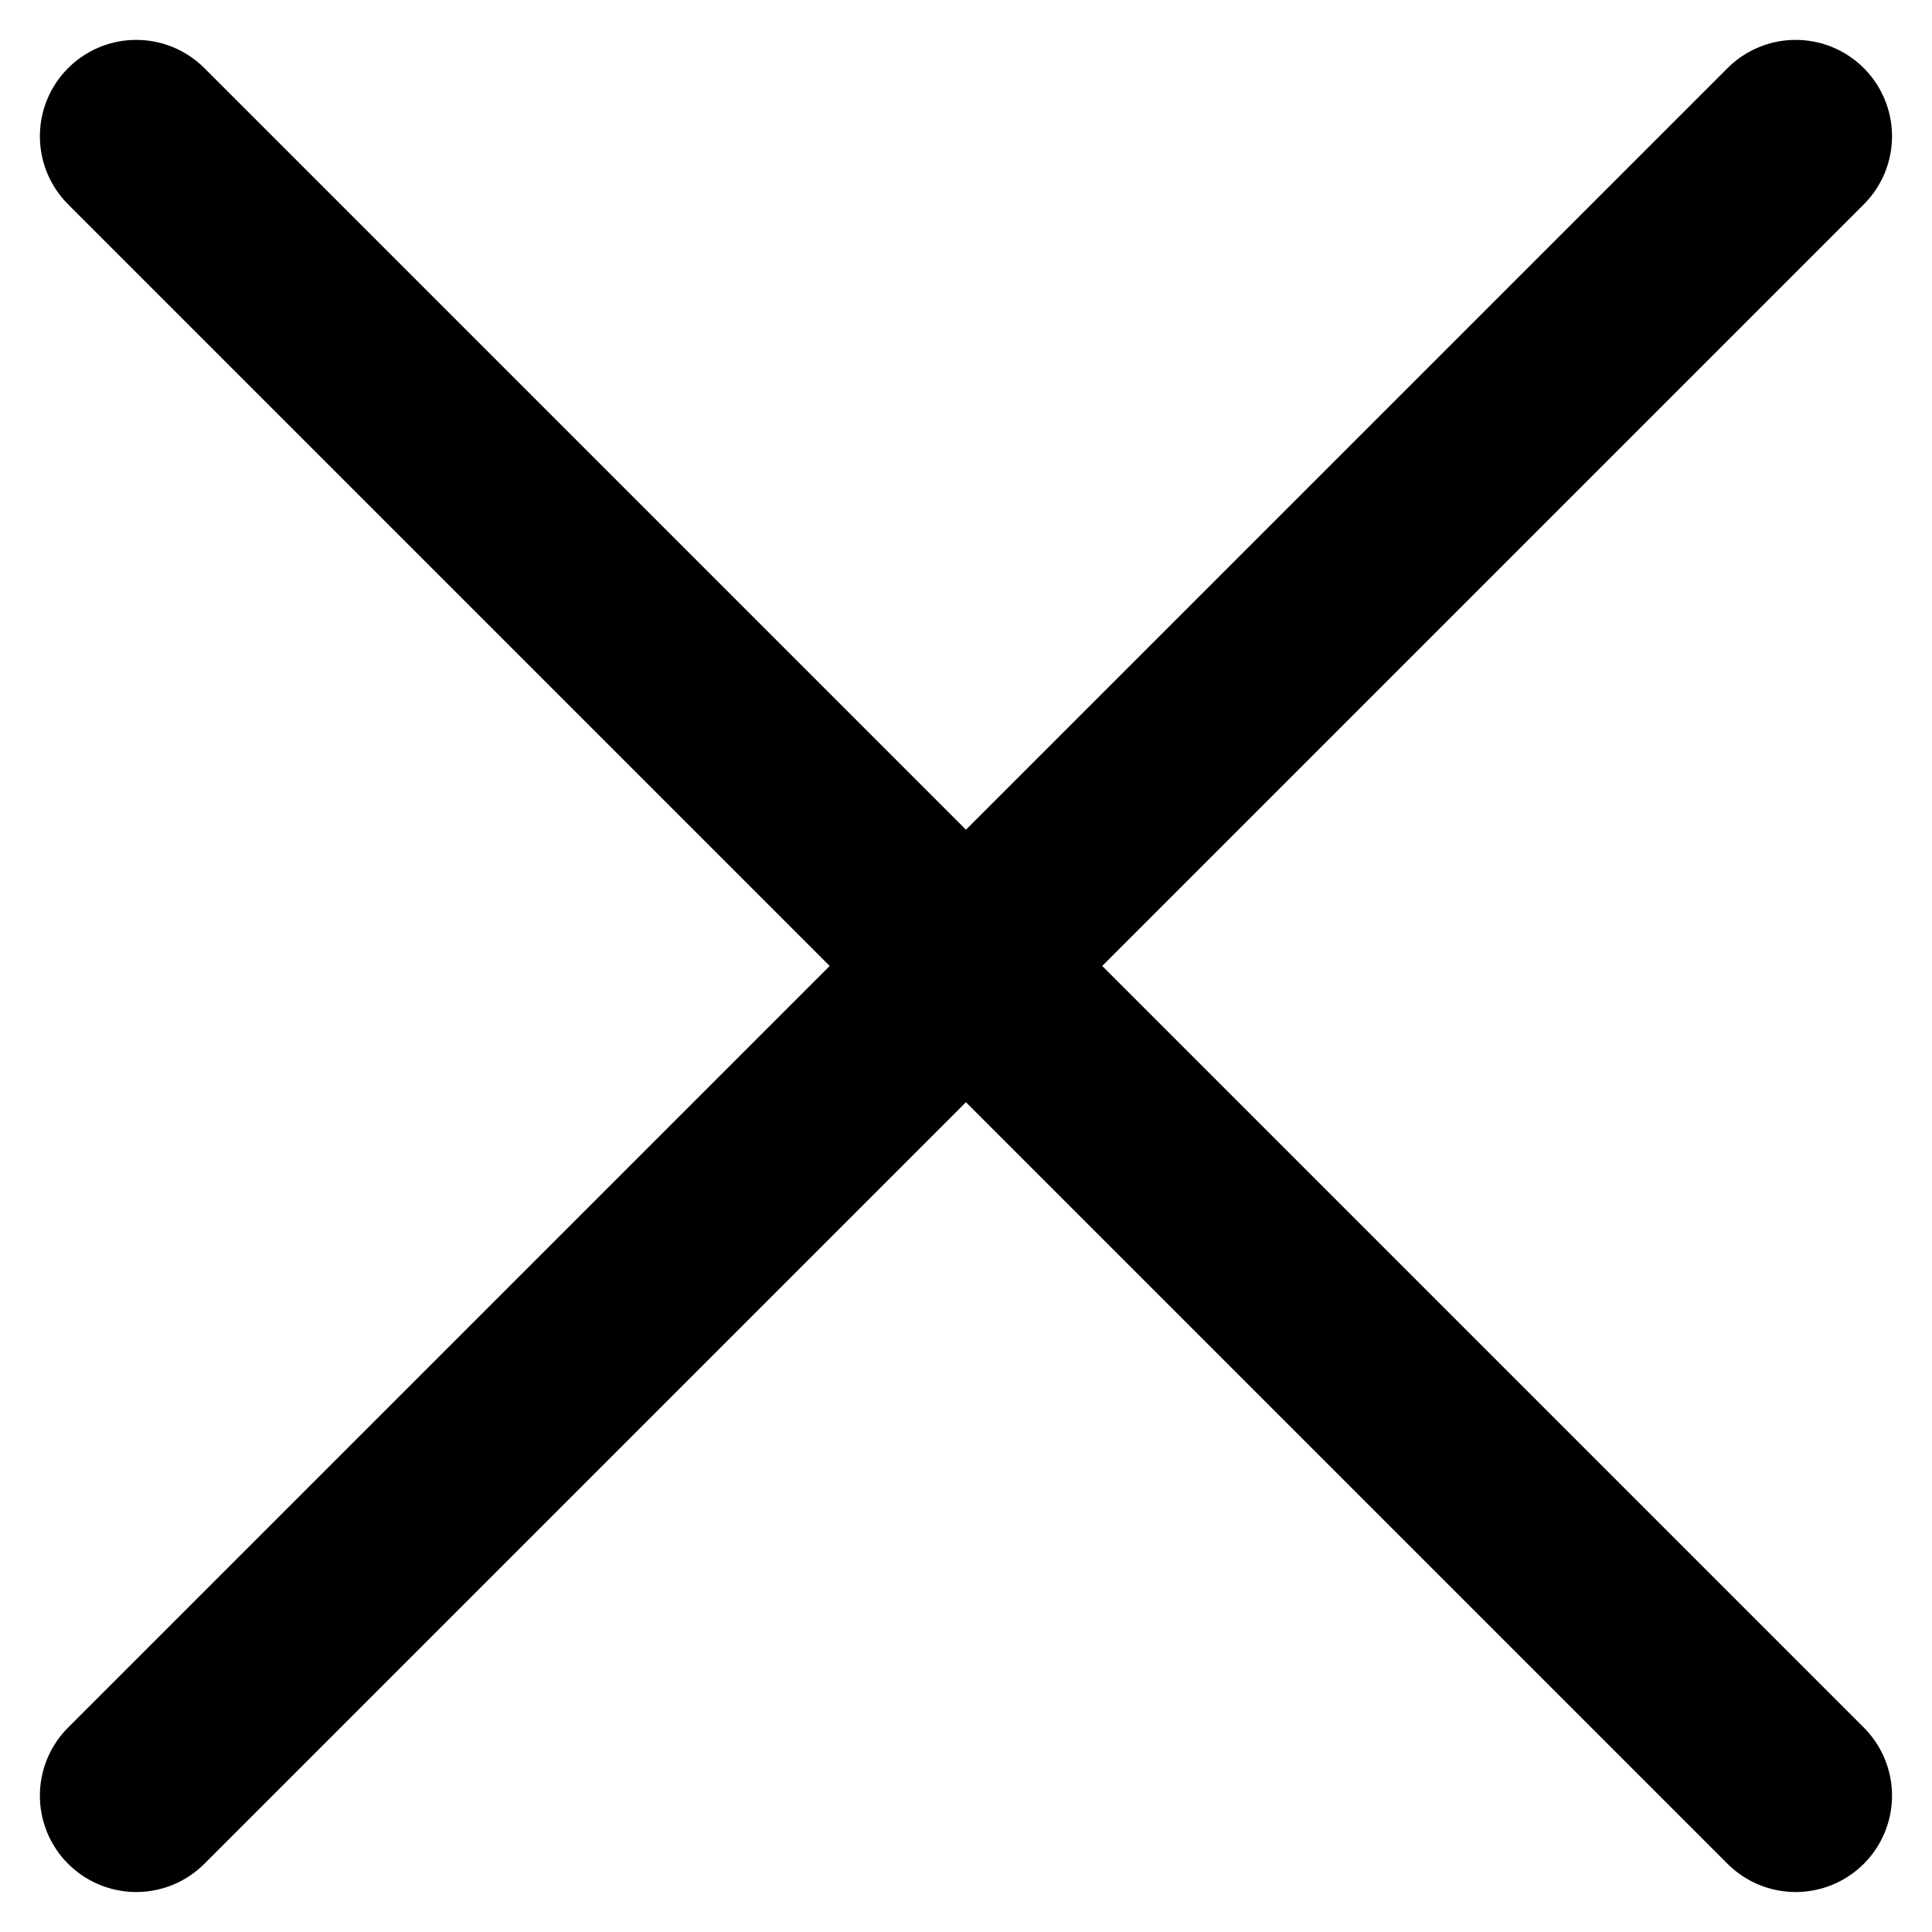 <svg xmlns="http://www.w3.org/2000/svg" width="20.053" height="20.053" viewBox="0 0 20.053 20.053">
  <g id="グループ_47" data-name="グループ 47" transform="translate(1.414 1.414)">
    <line id="線_8" data-name="線 8" x2="17.224" y2="17.224" fill="none" stroke="#000" stroke-linecap="round" stroke-width="2"/>
    <line id="線_9" data-name="線 9" x1="17.224" y2="17.224" fill="none" stroke="#000" stroke-linecap="round" stroke-width="2"/>
  </g>
</svg>
